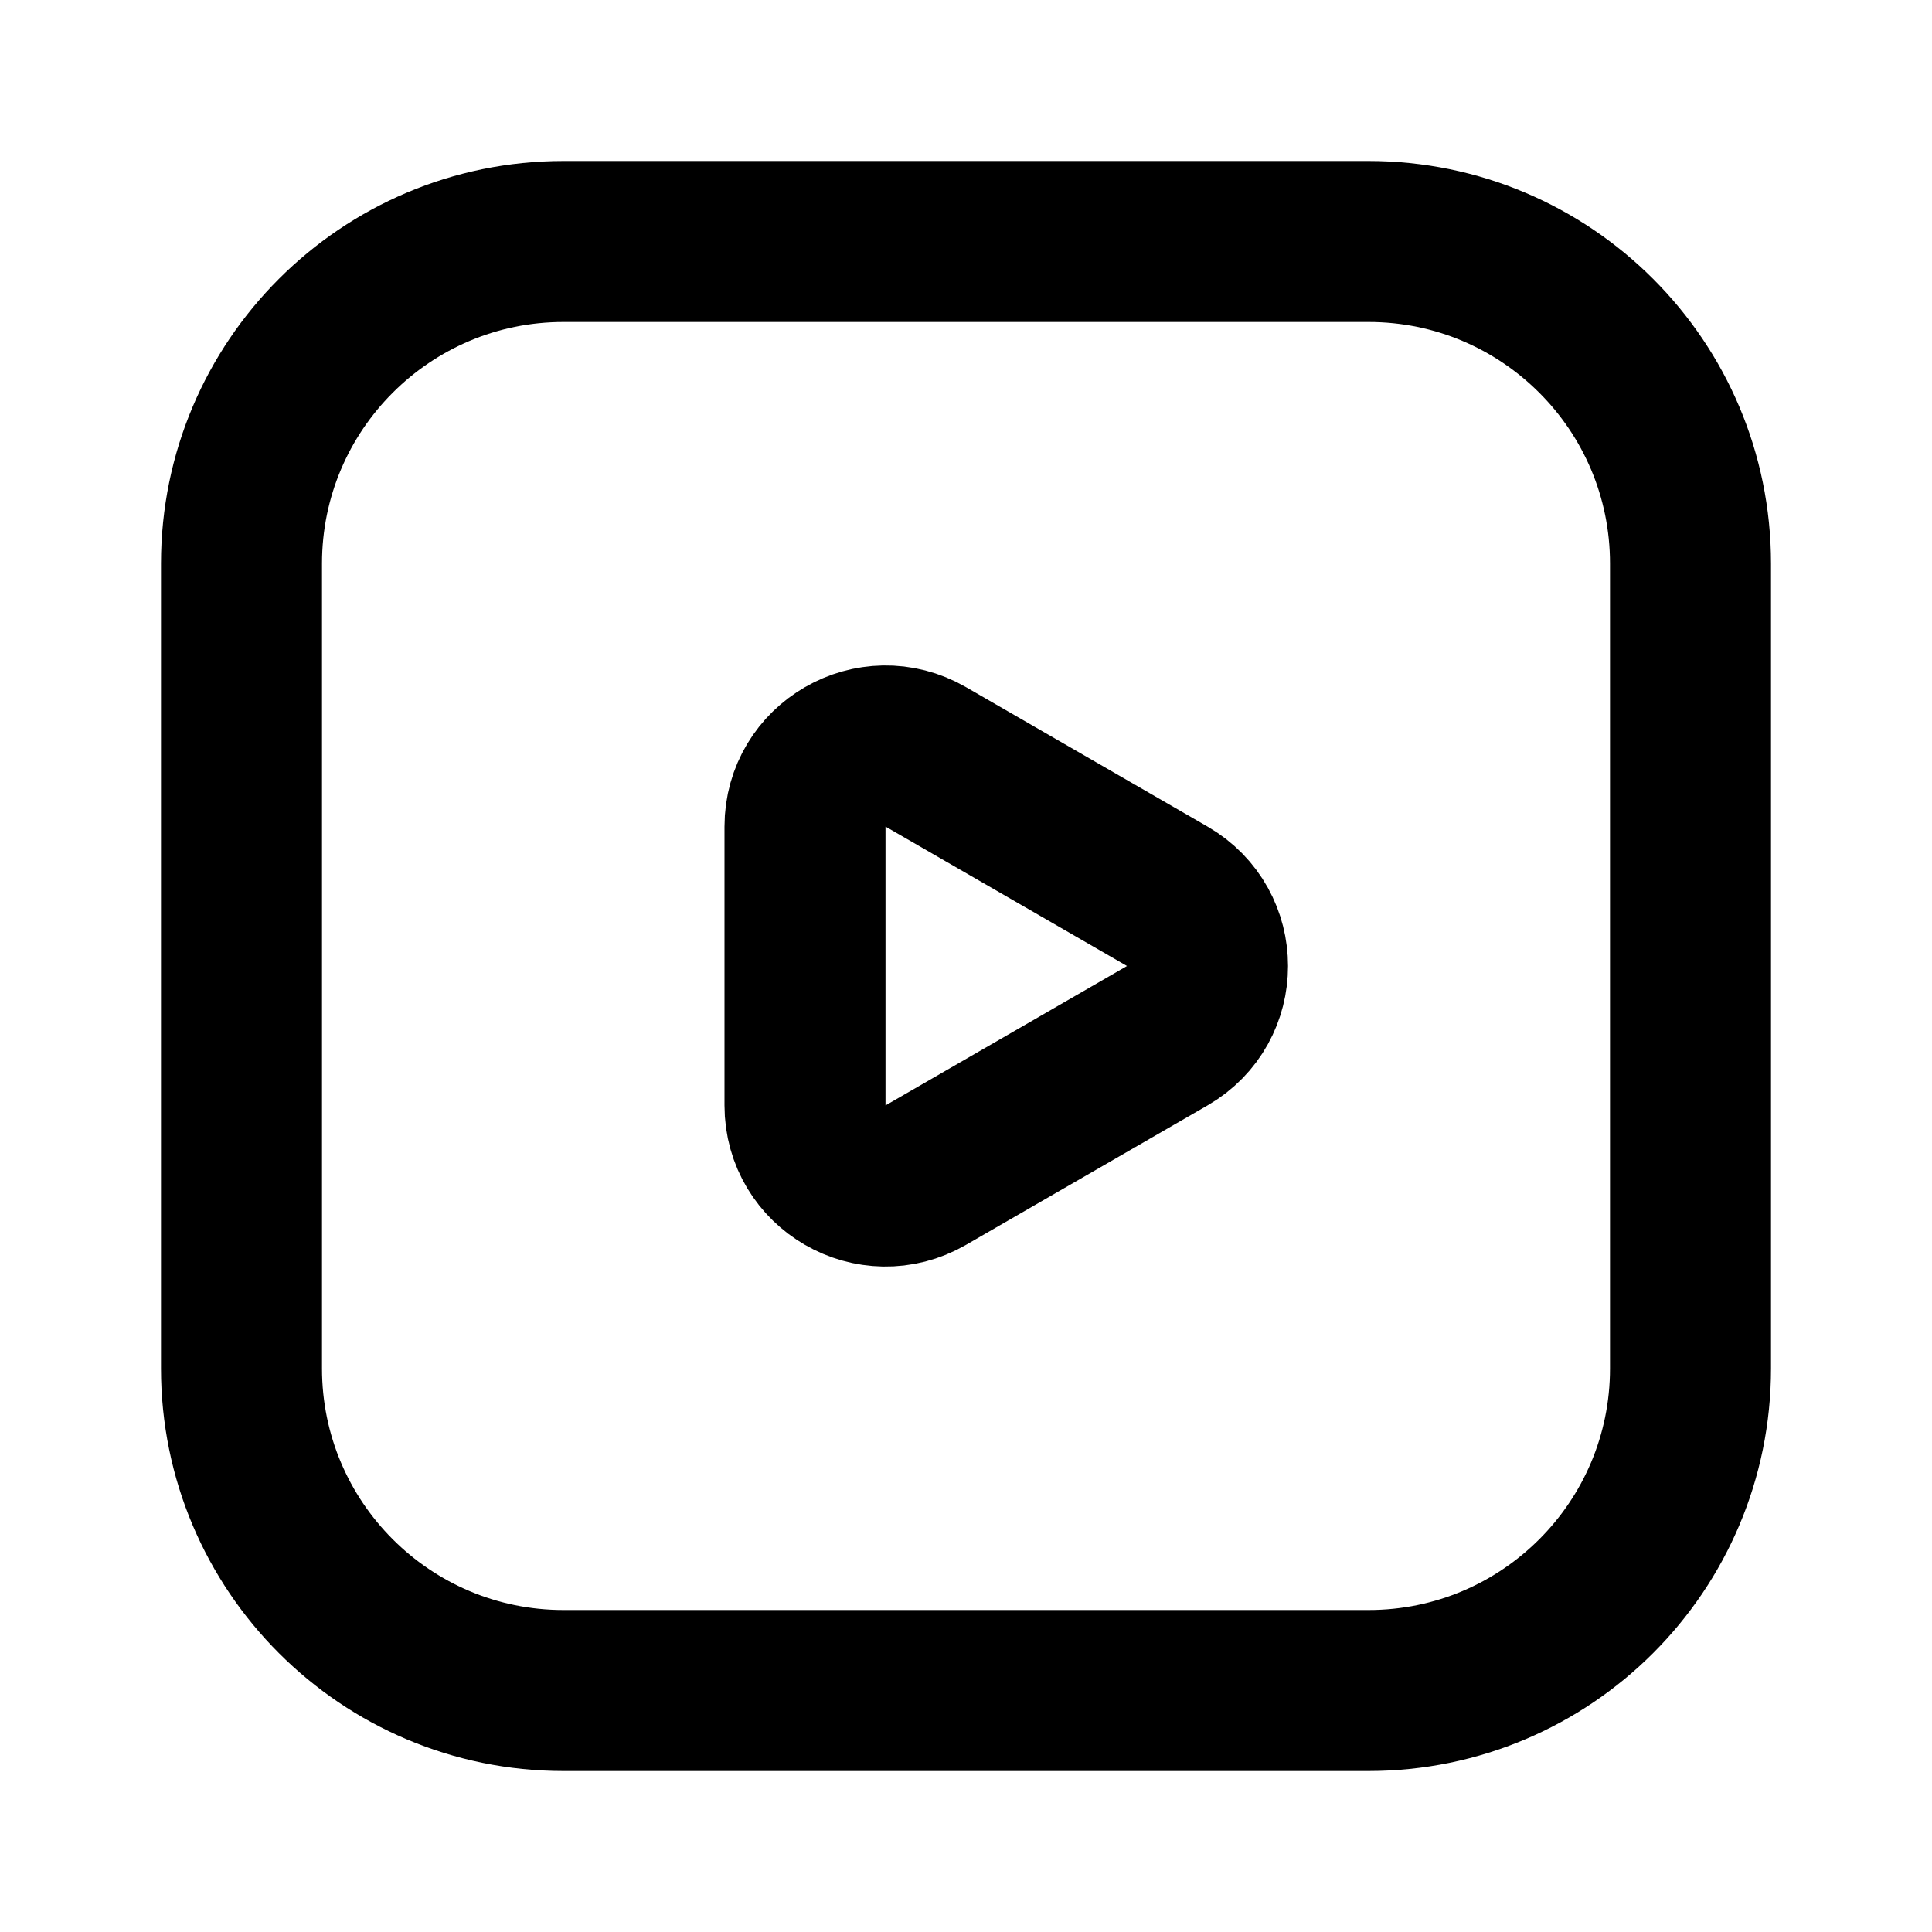 <?xml version="1.0" encoding="utf-8"?>
<svg width="800px" height="800px" viewBox="0 0 24 24" fill="none" xmlns="http://www.w3.org/2000/svg">
<path d="M3 7C3 4.791 4.791 3 7 3H17C19.209 3 21 4.791 21 7V17C21 19.209 19.209 21 17 21H7C4.791 21 3 19.209 3 17V7Z" stroke="#000000" stroke-width="2"/>
<path d="M14.5 11.134C15.167 11.519 15.167 12.481 14.5 12.866L11.5 14.598C10.833 14.983 10 14.502 10 13.732L10 10.268C10 9.498 10.833 9.017 11.5 9.402L14.5 11.134Z" stroke="#000000" stroke-width="2"/>
</svg>